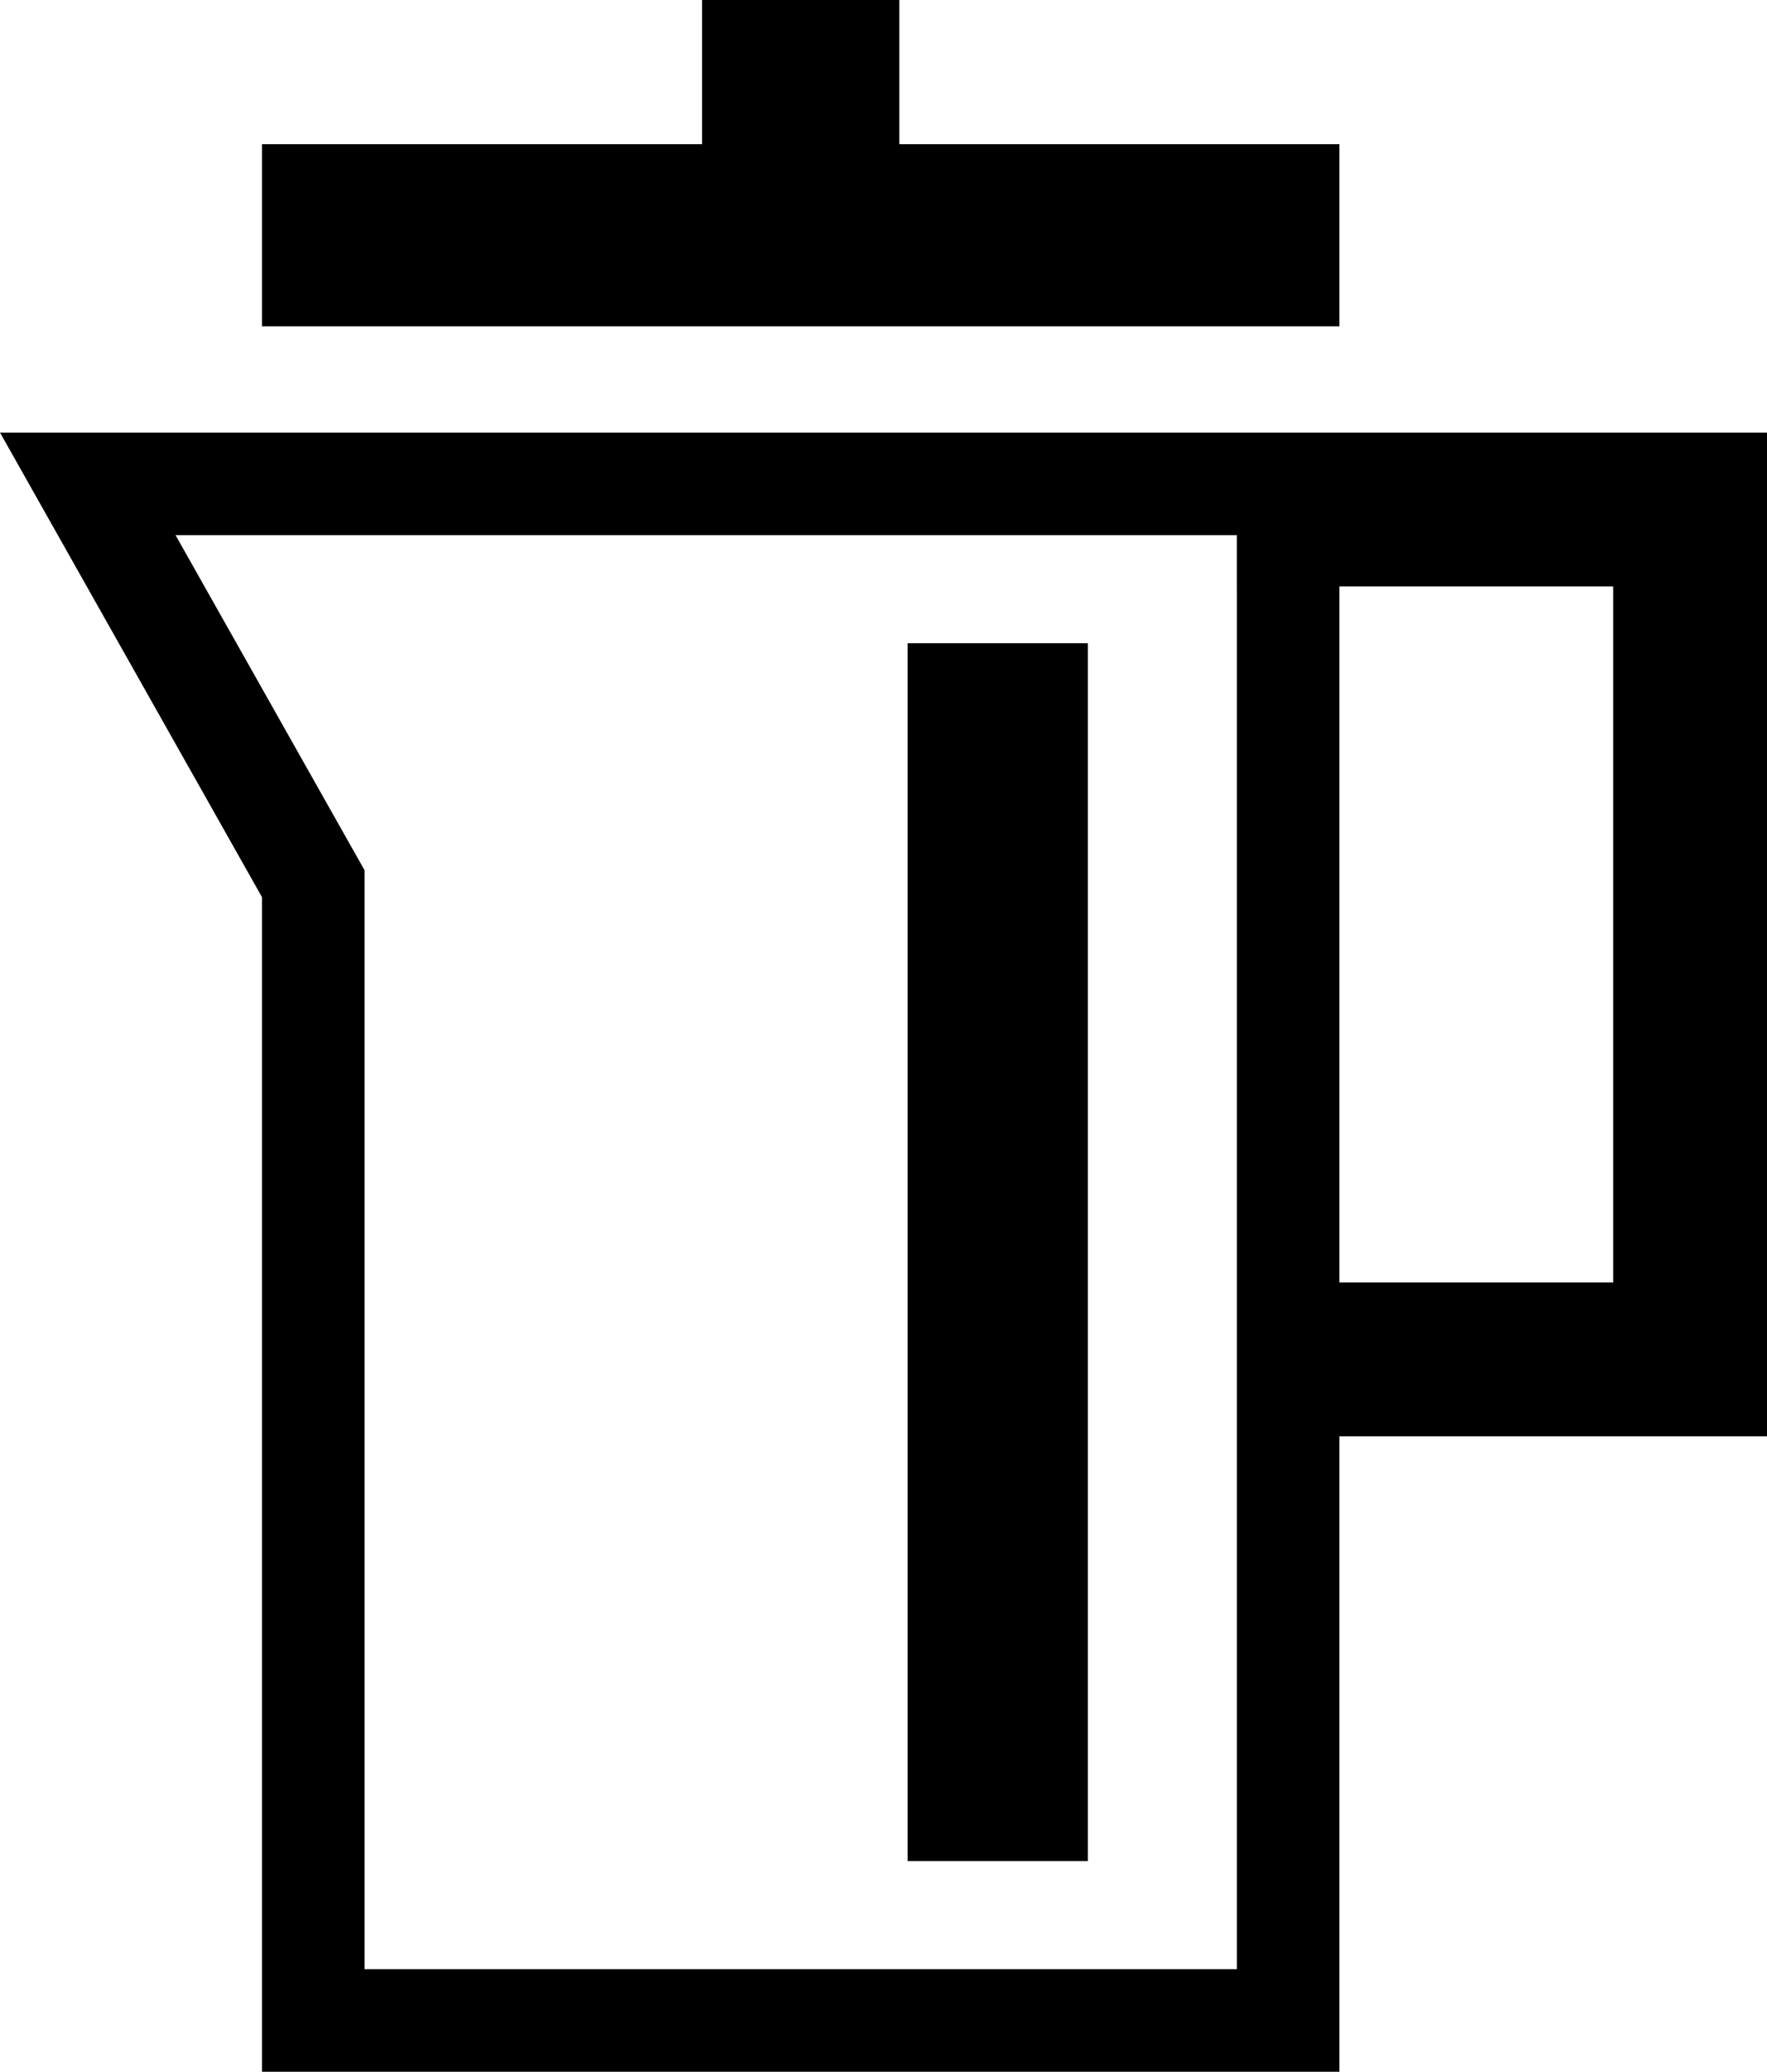 <?xml version="1.0" encoding="UTF-8"?>
<svg xmlns="http://www.w3.org/2000/svg" id="_レイヤー_2" viewBox="0 0 344.66 404.03">
  <g id="_レイヤー_1-2">
    <polygon points="261.26 28.12 175.42 28.12 175.42 0 136.94 0 136.94 28.12 51.1 28.12 51.1 63.64 261.26 63.64 261.26 28.12"></polygon>
    <path d="M0,84.36l51.1,90.6v229.07h210.16v-123.92h83.4V84.36H0ZM241.26,114.36v269.67H71.1v-214.33l-2.58-4.57-34.28-60.77h207.01v10ZM314.66,250.11h-53.4V114.36h53.4v135.75Z"></path>
    <rect x="177.04" y="125.44" width="35.16" height="237.5"></rect>
  </g>
</svg>
